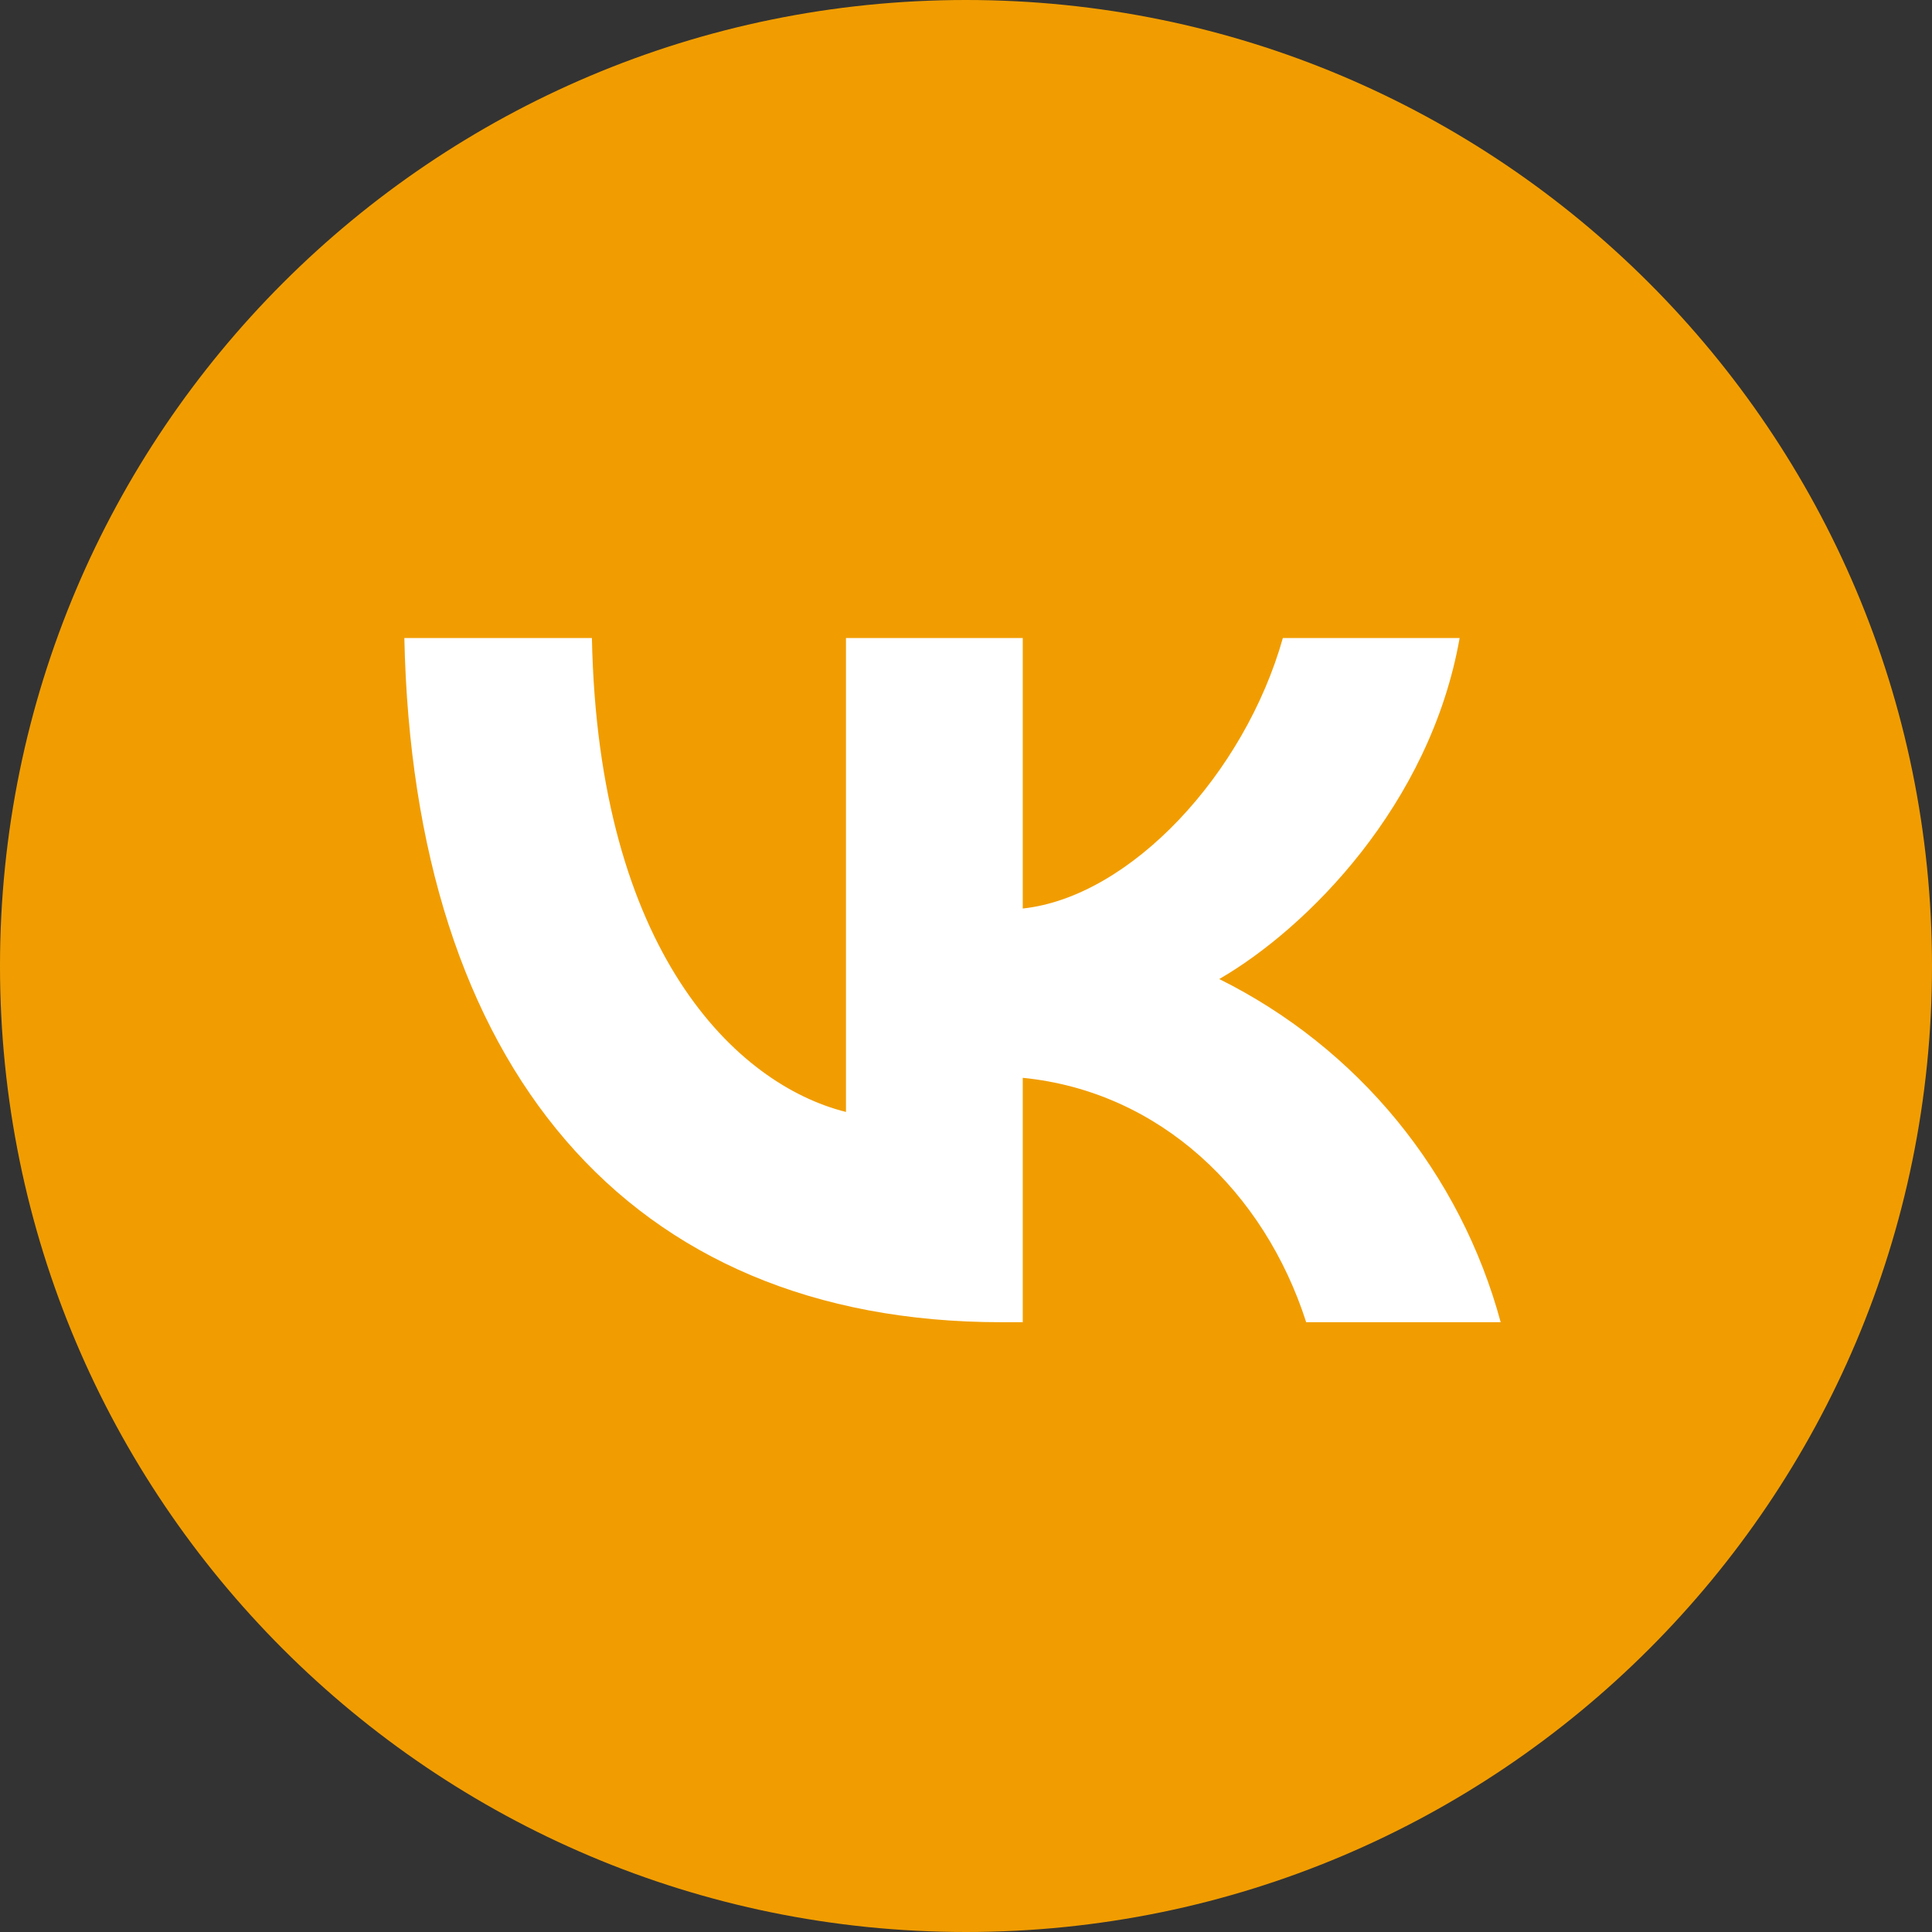 <?xml version="1.0" encoding="UTF-8"?> <svg xmlns="http://www.w3.org/2000/svg" width="24" height="24" viewBox="0 0 24 24" fill="none"><rect x="0" y="0" width="24" height="24" fill="#333333" stroke="none"/> <g clip-path="url(#clip0_1520_24)"> <path d="M12 24C18.627 24 24 18.627 24 12C24 5.373 18.627 0 12 0C5.373 0 0 5.373 0 12C0 18.627 5.373 24 12 24Z" fill="#F19D01"></path> <path d="M12.44 16.425C7.787 16.425 5.135 13.235 5.023 7.926H7.353C7.43 11.822 9.148 13.473 10.509 13.813V7.926H12.705V11.286C14.044 11.142 15.461 9.611 15.936 7.926H18.132C17.766 10.001 16.234 11.533 15.146 12.162C15.997 12.585 16.749 13.183 17.352 13.918C17.954 14.653 18.394 15.508 18.642 16.425H16.226C15.707 14.809 14.414 13.559 12.705 13.389V16.425H12.44Z" fill="white"></path> </g> <defs> <clipPath id="clip0_1520_24"> <rect width="24" height="24" fill="white"></rect> </clipPath> </defs> </svg> 